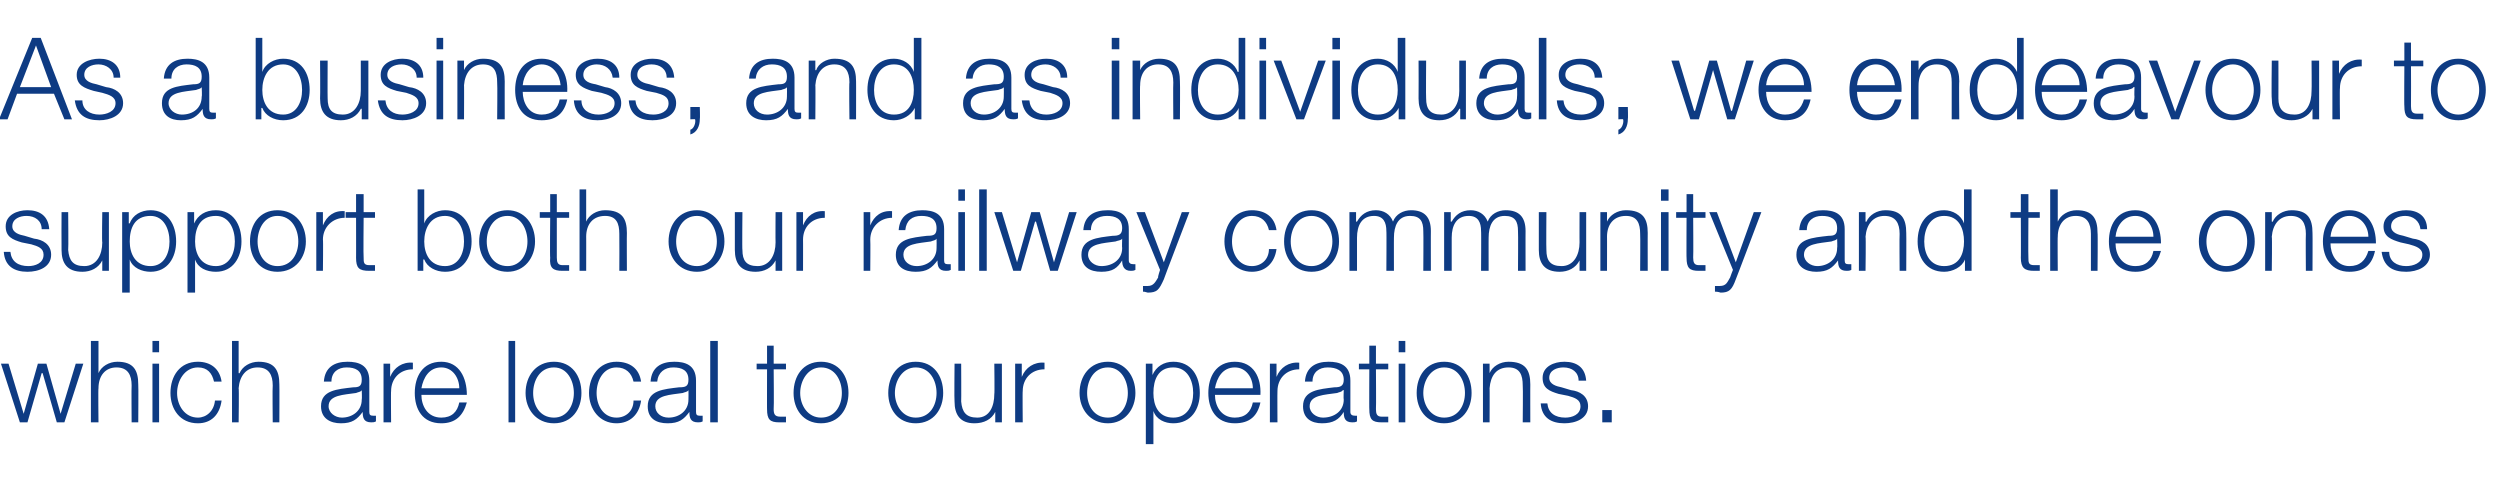 <?xml version="1.0" standalone="no"?><!DOCTYPE svg PUBLIC "-//W3C//DTD SVG 1.1//EN" "http://www.w3.org/Graphics/SVG/1.1/DTD/svg11.dtd"><svg xmlns="http://www.w3.org/2000/svg" version="1.1" width="264px" height="51.4px" viewBox="0 -4 264 51.4" style="top:-4px">  <desc>As a business, and as individuals, we endeavour to support both our railway community and the ones which are local to...</desc>  <defs/>  <g id="Polygon167015">    <path d="M 0.1 34.4 L 0.9 34.4 L 2.5 39.7 L 2.5 39.7 L 4 34.4 L 4.9 34.4 L 6.4 39.7 L 6.4 39.7 L 8 34.4 L 8.8 34.4 L 6.8 40.6 L 6 40.6 L 4.5 35.4 L 4.4 35.4 L 2.9 40.6 L 2.1 40.6 L 0.1 34.4 Z M 9.6 32 L 10.4 32 L 10.4 35.4 C 10.4 35.4 10.38 35.44 10.4 35.4 C 10.7 34.7 11.5 34.2 12.4 34.2 C 14.1 34.2 14.6 35.1 14.6 36.6 C 14.63 36.58 14.6 40.6 14.6 40.6 L 13.9 40.6 C 13.9 40.6 13.87 36.7 13.9 36.7 C 13.9 35.6 13.5 34.8 12.3 34.8 C 11.1 34.8 10.4 35.7 10.4 37 C 10.36 36.96 10.4 40.6 10.4 40.6 L 9.6 40.6 L 9.6 32 Z M 16.1 32 L 16.8 32 L 16.8 33.2 L 16.1 33.2 L 16.1 32 Z M 16.1 34.4 L 16.8 34.4 L 16.8 40.6 L 16.1 40.6 L 16.1 34.4 Z M 22.6 36.3 C 22.4 35.4 21.9 34.8 20.9 34.8 C 19.5 34.8 18.7 36.2 18.7 37.5 C 18.7 38.8 19.5 40.1 20.9 40.1 C 21.8 40.1 22.6 39.4 22.7 38.3 C 22.7 38.3 23.4 38.3 23.4 38.3 C 23.2 39.8 22.3 40.7 20.9 40.7 C 19 40.7 18 39.2 18 37.5 C 18 35.7 19 34.2 20.9 34.2 C 22.2 34.2 23.2 34.9 23.4 36.3 C 23.4 36.3 22.6 36.3 22.6 36.3 Z M 24.5 32 L 25.2 32 L 25.2 35.4 C 25.2 35.4 25.27 35.44 25.3 35.4 C 25.6 34.7 26.4 34.2 27.3 34.2 C 29 34.2 29.5 35.1 29.5 36.6 C 29.52 36.58 29.5 40.6 29.5 40.6 L 28.8 40.6 C 28.8 40.6 28.76 36.7 28.8 36.7 C 28.8 35.6 28.4 34.8 27.2 34.8 C 26 34.8 25.3 35.7 25.2 37 C 25.25 36.96 25.2 40.6 25.2 40.6 L 24.5 40.6 L 24.5 32 Z M 34.2 36.3 C 34.3 34.8 35.3 34.2 36.7 34.2 C 37.8 34.2 39 34.5 39 36.2 C 39 36.2 39 39.5 39 39.5 C 39 39.8 39.1 39.9 39.4 39.9 C 39.5 39.9 39.6 39.9 39.7 39.9 C 39.7 39.9 39.7 40.5 39.7 40.5 C 39.5 40.6 39.4 40.6 39.2 40.6 C 38.4 40.6 38.3 40.1 38.3 39.5 C 38.3 39.5 38.3 39.5 38.3 39.5 C 37.7 40.3 37.2 40.7 36 40.7 C 34.9 40.7 33.9 40.2 33.9 38.9 C 33.9 37.2 35.6 37.1 37.3 36.9 C 37.9 36.9 38.2 36.8 38.2 36.1 C 38.2 35.1 37.5 34.8 36.6 34.8 C 35.7 34.8 35 35.3 35 36.3 C 35 36.3 34.2 36.3 34.2 36.3 Z M 38.2 37.2 C 38.2 37.2 38.22 37.18 38.2 37.2 C 38.1 37.4 37.8 37.4 37.6 37.5 C 36.3 37.7 34.7 37.7 34.7 38.9 C 34.7 39.6 35.4 40.1 36.1 40.1 C 37.2 40.1 38.2 39.4 38.2 38.2 C 38.24 38.17 38.2 37.2 38.2 37.2 Z M 40.5 34.4 L 41.2 34.4 L 41.2 35.8 C 41.2 35.8 41.23 35.83 41.2 35.8 C 41.6 34.8 42.5 34.2 43.6 34.3 C 43.6 34.3 43.6 35 43.6 35 C 42.2 35 41.3 36 41.3 37.3 C 41.27 37.27 41.3 40.6 41.3 40.6 L 40.5 40.6 L 40.5 34.4 Z M 48.5 37 C 48.5 35.9 47.8 34.8 46.6 34.8 C 45.3 34.8 44.7 35.9 44.5 37 C 44.5 37 48.5 37 48.5 37 Z M 44.5 37.7 C 44.5 38.8 45.1 40.1 46.6 40.1 C 47.7 40.1 48.3 39.5 48.5 38.5 C 48.5 38.5 49.3 38.5 49.3 38.5 C 48.9 39.9 48.1 40.7 46.6 40.7 C 44.6 40.7 43.8 39.2 43.8 37.5 C 43.8 35.8 44.6 34.2 46.6 34.2 C 48.5 34.2 49.3 35.9 49.3 37.7 C 49.3 37.7 44.5 37.7 44.5 37.7 Z M 53.7 32 L 54.4 32 L 54.4 40.6 L 53.7 40.6 L 53.7 32 Z M 56.3 37.5 C 56.3 38.8 57 40.1 58.5 40.1 C 59.9 40.1 60.6 38.8 60.6 37.5 C 60.6 36.2 59.9 34.8 58.5 34.8 C 57 34.8 56.3 36.2 56.3 37.5 Z M 61.4 37.5 C 61.4 39.2 60.4 40.7 58.5 40.7 C 56.6 40.7 55.5 39.2 55.5 37.5 C 55.5 35.7 56.6 34.2 58.5 34.2 C 60.4 34.2 61.4 35.7 61.4 37.5 Z M 66.9 36.3 C 66.7 35.4 66.1 34.8 65.1 34.8 C 63.7 34.8 63 36.2 63 37.5 C 63 38.8 63.7 40.1 65.1 40.1 C 66.1 40.1 66.9 39.4 66.9 38.3 C 66.9 38.3 67.7 38.3 67.7 38.3 C 67.5 39.8 66.5 40.7 65.1 40.7 C 63.3 40.7 62.2 39.2 62.2 37.5 C 62.2 35.7 63.3 34.2 65.1 34.2 C 66.5 34.2 67.5 34.9 67.7 36.3 C 67.7 36.3 66.9 36.3 66.9 36.3 Z M 68.7 36.3 C 68.8 34.8 69.8 34.2 71.2 34.2 C 72.3 34.2 73.5 34.5 73.5 36.2 C 73.5 36.2 73.5 39.5 73.5 39.5 C 73.5 39.8 73.6 39.9 73.9 39.9 C 74 39.9 74.1 39.9 74.2 39.9 C 74.2 39.9 74.2 40.5 74.2 40.5 C 74 40.6 73.9 40.6 73.7 40.6 C 72.9 40.6 72.8 40.1 72.8 39.5 C 72.8 39.5 72.8 39.5 72.8 39.5 C 72.2 40.3 71.7 40.7 70.5 40.7 C 69.3 40.7 68.4 40.2 68.4 38.9 C 68.4 37.2 70.1 37.1 71.7 36.9 C 72.4 36.9 72.7 36.8 72.7 36.1 C 72.7 35.1 72 34.8 71.1 34.8 C 70.2 34.8 69.5 35.3 69.4 36.3 C 69.4 36.3 68.7 36.3 68.7 36.3 Z M 72.7 37.2 C 72.7 37.2 72.7 37.18 72.7 37.2 C 72.6 37.4 72.3 37.4 72.1 37.5 C 70.8 37.7 69.2 37.7 69.2 38.9 C 69.2 39.6 69.8 40.1 70.6 40.1 C 71.7 40.1 72.7 39.4 72.7 38.2 C 72.72 38.17 72.7 37.2 72.7 37.2 Z M 75 32 L 75.8 32 L 75.8 40.6 L 75 40.6 L 75 32 Z M 81.7 34.4 L 83 34.4 L 83 35 L 81.7 35 C 81.7 35 81.74 39.19 81.7 39.2 C 81.7 39.7 81.8 40 82.4 40 C 82.6 40 82.8 40 83 40 C 83 40 83 40.6 83 40.6 C 82.8 40.6 82.6 40.6 82.3 40.6 C 81.3 40.6 81 40.3 81 39.2 C 80.99 39.25 81 35 81 35 L 79.9 35 L 79.9 34.4 L 81 34.4 L 81 32.5 L 81.7 32.5 L 81.7 34.4 Z M 84.5 37.5 C 84.5 38.8 85.3 40.1 86.7 40.1 C 88.2 40.1 88.9 38.8 88.9 37.5 C 88.9 36.2 88.2 34.8 86.7 34.8 C 85.3 34.8 84.5 36.2 84.5 37.5 Z M 89.6 37.5 C 89.6 39.2 88.6 40.7 86.7 40.7 C 84.8 40.7 83.8 39.2 83.8 37.5 C 83.8 35.7 84.8 34.2 86.7 34.2 C 88.6 34.2 89.6 35.7 89.6 37.5 Z M 94.5 37.5 C 94.5 38.8 95.3 40.1 96.7 40.1 C 98.2 40.1 98.9 38.8 98.9 37.5 C 98.9 36.2 98.2 34.8 96.7 34.8 C 95.3 34.8 94.5 36.2 94.5 37.5 Z M 99.6 37.5 C 99.6 39.2 98.6 40.7 96.7 40.7 C 94.8 40.7 93.8 39.2 93.8 37.5 C 93.8 35.7 94.8 34.2 96.7 34.2 C 98.6 34.2 99.6 35.7 99.6 37.5 Z M 105.8 40.6 L 105.1 40.6 L 105.1 39.5 C 105.1 39.5 105.07 39.45 105.1 39.5 C 104.7 40.3 103.9 40.7 102.9 40.7 C 101.4 40.7 100.8 39.8 100.8 38.4 C 100.76 38.4 100.8 34.4 100.8 34.4 L 101.5 34.4 C 101.5 34.4 101.52 38.41 101.5 38.4 C 101.6 39.5 102 40.1 103.2 40.1 C 104.5 40.1 105 38.9 105 37.6 C 105.04 37.63 105 34.4 105 34.4 L 105.8 34.4 L 105.8 40.6 Z M 107.2 34.4 L 107.9 34.4 L 107.9 35.8 C 107.9 35.8 107.94 35.83 107.9 35.8 C 108.3 34.8 109.2 34.2 110.3 34.3 C 110.3 34.3 110.3 35 110.3 35 C 108.9 35 108 36 108 37.3 C 107.97 37.27 108 40.6 108 40.6 L 107.2 40.6 L 107.2 34.4 Z M 114.8 37.5 C 114.8 38.8 115.5 40.1 117 40.1 C 118.4 40.1 119.1 38.8 119.1 37.5 C 119.1 36.2 118.4 34.8 117 34.8 C 115.5 34.8 114.8 36.2 114.8 37.5 Z M 119.9 37.5 C 119.9 39.2 118.8 40.7 117 40.7 C 115.1 40.7 114 39.2 114 37.5 C 114 35.7 115.1 34.2 117 34.2 C 118.8 34.2 119.9 35.7 119.9 37.5 Z M 121 34.4 L 121.7 34.4 L 121.7 35.6 C 121.7 35.6 121.73 35.55 121.7 35.6 C 122.1 34.7 122.9 34.2 123.9 34.2 C 125.8 34.2 126.7 35.7 126.7 37.5 C 126.7 39.2 125.8 40.7 123.9 40.7 C 123 40.7 122.1 40.3 121.8 39.4 C 121.79 39.39 121.8 39.4 121.8 39.4 L 121.8 42.9 L 121 42.9 L 121 34.4 Z M 123.9 34.8 C 122.3 34.8 121.8 36.1 121.8 37.5 C 121.8 38.8 122.3 40.1 123.9 40.1 C 125.4 40.1 126 38.8 126 37.5 C 126 36.2 125.4 34.8 123.9 34.8 Z M 132.3 37 C 132.3 35.9 131.6 34.8 130.4 34.8 C 129.1 34.8 128.5 35.9 128.3 37 C 128.3 37 132.3 37 132.3 37 Z M 128.3 37.7 C 128.3 38.8 128.9 40.1 130.4 40.1 C 131.5 40.1 132.1 39.5 132.3 38.5 C 132.3 38.5 133.1 38.5 133.1 38.5 C 132.8 39.9 132 40.7 130.4 40.7 C 128.4 40.7 127.6 39.2 127.6 37.5 C 127.6 35.8 128.4 34.2 130.4 34.2 C 132.4 34.2 133.2 35.9 133.1 37.7 C 133.1 37.7 128.3 37.7 128.3 37.7 Z M 134.1 34.4 L 134.8 34.4 L 134.8 35.8 C 134.8 35.8 134.84 35.83 134.8 35.8 C 135.2 34.8 136.1 34.2 137.2 34.3 C 137.2 34.3 137.2 35 137.2 35 C 135.8 35 134.9 36 134.9 37.3 C 134.88 37.27 134.9 40.6 134.9 40.6 L 134.1 40.6 L 134.1 34.4 Z M 137.8 36.3 C 137.9 34.8 138.9 34.2 140.3 34.2 C 141.4 34.2 142.6 34.5 142.6 36.2 C 142.6 36.2 142.6 39.5 142.6 39.5 C 142.6 39.8 142.8 39.9 143.1 39.9 C 143.1 39.9 143.2 39.9 143.3 39.9 C 143.3 39.9 143.3 40.5 143.3 40.5 C 143.1 40.6 143 40.6 142.8 40.6 C 142 40.6 141.9 40.1 141.9 39.5 C 141.9 39.5 141.9 39.5 141.9 39.5 C 141.4 40.3 140.8 40.7 139.6 40.7 C 138.5 40.7 137.6 40.2 137.6 38.9 C 137.6 37.2 139.3 37.1 140.9 36.9 C 141.5 36.9 141.9 36.8 141.9 36.1 C 141.9 35.1 141.1 34.8 140.2 34.8 C 139.3 34.8 138.6 35.3 138.6 36.3 C 138.6 36.3 137.8 36.3 137.8 36.3 Z M 141.9 37.2 C 141.9 37.2 141.84 37.18 141.8 37.2 C 141.7 37.4 141.4 37.4 141.2 37.5 C 139.9 37.7 138.3 37.7 138.3 38.9 C 138.3 39.6 139 40.1 139.7 40.1 C 140.9 40.1 141.9 39.4 141.9 38.2 C 141.86 38.17 141.9 37.2 141.9 37.2 Z M 145.3 34.4 L 146.6 34.4 L 146.6 35 L 145.3 35 C 145.3 35 145.33 39.19 145.3 39.2 C 145.3 39.7 145.4 40 145.9 40 C 146.2 40 146.4 40 146.6 40 C 146.6 40 146.6 40.6 146.6 40.6 C 146.4 40.6 146.1 40.6 145.9 40.6 C 144.9 40.6 144.6 40.3 144.6 39.2 C 144.58 39.25 144.6 35 144.6 35 L 143.5 35 L 143.5 34.4 L 144.6 34.4 L 144.6 32.5 L 145.3 32.5 L 145.3 34.4 Z M 147.7 32 L 148.4 32 L 148.4 33.2 L 147.7 33.2 L 147.7 32 Z M 147.7 34.4 L 148.4 34.4 L 148.4 40.6 L 147.7 40.6 L 147.7 34.4 Z M 150.3 37.5 C 150.3 38.8 151.1 40.1 152.5 40.1 C 154 40.1 154.7 38.8 154.7 37.5 C 154.7 36.2 154 34.8 152.5 34.8 C 151.1 34.8 150.3 36.2 150.3 37.5 Z M 155.4 37.5 C 155.4 39.2 154.4 40.7 152.5 40.7 C 150.6 40.7 149.6 39.2 149.6 37.5 C 149.6 35.7 150.6 34.2 152.5 34.2 C 154.4 34.2 155.4 35.7 155.4 37.5 Z M 156.6 34.4 L 157.3 34.4 L 157.3 35.4 C 157.3 35.4 157.34 35.44 157.3 35.4 C 157.6 34.7 158.4 34.2 159.3 34.2 C 161.1 34.2 161.6 35.1 161.6 36.6 C 161.59 36.58 161.6 40.6 161.6 40.6 L 160.8 40.6 C 160.8 40.6 160.84 36.7 160.8 36.7 C 160.8 35.6 160.5 34.8 159.3 34.8 C 158 34.8 157.4 35.7 157.3 37 C 157.32 36.96 157.3 40.6 157.3 40.6 L 156.6 40.6 L 156.6 34.4 Z M 166.7 36.2 C 166.7 35.3 166 34.8 165.1 34.8 C 164.4 34.8 163.6 35.1 163.6 35.9 C 163.6 36.6 164.4 36.8 164.9 36.9 C 164.9 36.9 165.9 37.2 165.9 37.2 C 166.8 37.3 167.7 37.8 167.7 38.9 C 167.7 40.2 166.4 40.7 165.2 40.7 C 163.8 40.7 162.8 40.1 162.7 38.6 C 162.7 38.6 163.4 38.6 163.4 38.6 C 163.5 39.6 164.2 40.1 165.3 40.1 C 166 40.1 166.9 39.8 166.9 38.9 C 166.9 38.2 166.3 38 165.6 37.8 C 165.6 37.8 164.6 37.6 164.6 37.6 C 163.6 37.3 162.9 37 162.9 35.9 C 162.9 34.7 164.1 34.2 165.2 34.2 C 166.5 34.2 167.4 34.8 167.5 36.2 C 167.5 36.2 166.7 36.2 166.7 36.2 Z M 169.2 40.6 L 169.2 39.3 L 170.2 39.3 L 170.2 40.6 L 169.2 40.6 Z " stroke="none" fill="#0e3b83"/>  </g>  <g id="Polygon167014">    <path d="M 4.4 20.2 C 4.4 19.3 3.7 18.8 2.8 18.8 C 2.1 18.8 1.3 19.1 1.3 19.9 C 1.3 20.6 2.1 20.8 2.6 20.9 C 2.6 20.9 3.6 21.2 3.6 21.2 C 4.5 21.3 5.4 21.8 5.4 22.9 C 5.4 24.2 4.1 24.7 2.9 24.7 C 1.5 24.7 0.5 24.1 0.4 22.6 C 0.4 22.6 1.1 22.6 1.1 22.6 C 1.2 23.6 1.9 24.1 3 24.1 C 3.7 24.1 4.6 23.8 4.6 22.9 C 4.6 22.2 4 22 3.3 21.8 C 3.3 21.8 2.3 21.6 2.3 21.6 C 1.3 21.3 0.6 21 0.6 19.9 C 0.6 18.7 1.8 18.2 2.9 18.2 C 4.2 18.2 5.1 18.8 5.2 20.2 C 5.2 20.2 4.4 20.2 4.4 20.2 Z M 11.5 24.6 L 10.8 24.6 L 10.8 23.5 C 10.8 23.5 10.79 23.45 10.8 23.5 C 10.4 24.3 9.6 24.7 8.7 24.7 C 7.1 24.7 6.5 23.8 6.5 22.4 C 6.48 22.4 6.5 18.4 6.5 18.4 L 7.2 18.4 C 7.2 18.4 7.24 22.41 7.2 22.4 C 7.3 23.5 7.7 24.1 8.9 24.1 C 10.2 24.1 10.8 22.9 10.8 21.6 C 10.75 21.63 10.8 18.4 10.8 18.4 L 11.5 18.4 L 11.5 24.6 Z M 12.9 18.4 L 13.6 18.4 L 13.6 19.6 C 13.6 19.6 13.66 19.55 13.7 19.6 C 14 18.7 14.9 18.2 15.9 18.2 C 17.7 18.2 18.6 19.7 18.6 21.5 C 18.6 23.2 17.7 24.7 15.9 24.7 C 15 24.7 14 24.3 13.7 23.4 C 13.71 23.39 13.7 23.4 13.7 23.4 L 13.7 26.9 L 12.9 26.9 L 12.9 18.4 Z M 15.9 18.8 C 14.2 18.8 13.7 20.1 13.7 21.5 C 13.7 22.8 14.3 24.1 15.9 24.1 C 17.3 24.1 17.9 22.8 17.9 21.5 C 17.9 20.2 17.3 18.8 15.9 18.8 Z M 19.8 18.4 L 20.5 18.4 L 20.5 19.6 C 20.5 19.6 20.54 19.55 20.5 19.6 C 20.9 18.7 21.7 18.2 22.8 18.2 C 24.6 18.2 25.5 19.7 25.5 21.5 C 25.5 23.2 24.6 24.7 22.8 24.7 C 21.8 24.7 20.9 24.3 20.6 23.4 C 20.6 23.39 20.6 23.4 20.6 23.4 L 20.6 26.9 L 19.8 26.9 L 19.8 18.4 Z M 22.8 18.8 C 21.1 18.8 20.6 20.1 20.6 21.5 C 20.6 22.8 21.2 24.1 22.8 24.1 C 24.2 24.1 24.8 22.8 24.8 21.5 C 24.8 20.2 24.2 18.8 22.8 18.8 Z M 27.2 21.5 C 27.2 22.8 27.9 24.1 29.3 24.1 C 30.8 24.1 31.5 22.8 31.5 21.5 C 31.5 20.2 30.8 18.8 29.3 18.8 C 27.9 18.8 27.2 20.2 27.2 21.5 Z M 32.3 21.5 C 32.3 23.2 31.2 24.7 29.3 24.7 C 27.4 24.7 26.4 23.2 26.4 21.5 C 26.4 19.7 27.4 18.2 29.3 18.2 C 31.2 18.2 32.3 19.7 32.3 21.5 Z M 33.4 18.4 L 34.1 18.4 L 34.1 19.8 C 34.1 19.8 34.1 19.83 34.1 19.8 C 34.5 18.8 35.3 18.2 36.4 18.3 C 36.4 18.3 36.4 19 36.4 19 C 35.1 19 34.1 20 34.1 21.3 C 34.14 21.27 34.1 24.6 34.1 24.6 L 33.4 24.6 L 33.4 18.4 Z M 38.4 18.4 L 39.6 18.4 L 39.6 19 L 38.4 19 C 38.4 19 38.36 23.19 38.4 23.2 C 38.4 23.7 38.4 24 39 24 C 39.2 24 39.4 24 39.6 24 C 39.6 24 39.6 24.6 39.6 24.6 C 39.4 24.6 39.2 24.6 39 24.6 C 37.9 24.6 37.6 24.3 37.6 23.2 C 37.61 23.25 37.6 19 37.6 19 L 36.5 19 L 36.5 18.4 L 37.6 18.4 L 37.6 16.5 L 38.4 16.5 L 38.4 18.4 Z M 44.1 16 L 44.8 16 L 44.8 19.6 C 44.8 19.6 44.83 19.55 44.8 19.6 C 45.1 18.7 46.1 18.2 47 18.2 C 48.9 18.2 49.8 19.7 49.8 21.5 C 49.8 23.2 48.9 24.7 47 24.7 C 46 24.7 45.1 24.2 44.8 23.4 C 44.77 23.39 44.7 23.4 44.7 23.4 L 44.7 24.6 L 44.1 24.6 L 44.1 16 Z M 47 18.8 C 45.4 18.8 44.8 20.2 44.8 21.5 C 44.8 22.8 45.4 24.1 47 24.1 C 48.4 24.1 49 22.8 49 21.5 C 49 20.2 48.4 18.8 47 18.8 Z M 51.4 21.5 C 51.4 22.8 52.1 24.1 53.6 24.1 C 55 24.1 55.7 22.8 55.7 21.5 C 55.7 20.2 55 18.8 53.6 18.8 C 52.1 18.8 51.4 20.2 51.4 21.5 Z M 56.5 21.5 C 56.5 23.2 55.4 24.7 53.6 24.7 C 51.7 24.7 50.6 23.2 50.6 21.5 C 50.6 19.7 51.7 18.2 53.6 18.2 C 55.4 18.2 56.5 19.7 56.5 21.5 Z M 58.8 18.4 L 60.1 18.4 L 60.1 19 L 58.8 19 C 58.8 19 58.81 23.19 58.8 23.2 C 58.8 23.7 58.9 24 59.4 24 C 59.6 24 59.9 24 60.1 24 C 60.1 24 60.1 24.6 60.1 24.6 C 59.8 24.6 59.6 24.6 59.4 24.6 C 58.4 24.6 58 24.3 58.1 23.2 C 58.06 23.25 58.1 19 58.1 19 L 57 19 L 57 18.4 L 58.1 18.4 L 58.1 16.5 L 58.8 16.5 L 58.8 18.4 Z M 61.2 16 L 61.9 16 L 61.9 19.4 C 61.9 19.4 61.93 19.44 61.9 19.4 C 62.2 18.7 63 18.2 63.9 18.2 C 65.7 18.2 66.2 19.1 66.2 20.6 C 66.18 20.58 66.2 24.6 66.2 24.6 L 65.4 24.6 C 65.4 24.6 65.42 20.7 65.4 20.7 C 65.4 19.6 65.1 18.8 63.9 18.8 C 62.6 18.8 61.9 19.7 61.9 21 C 61.91 20.96 61.9 24.6 61.9 24.6 L 61.2 24.6 L 61.2 16 Z M 71.4 21.5 C 71.4 22.8 72.1 24.1 73.6 24.1 C 75 24.1 75.7 22.8 75.7 21.5 C 75.7 20.2 75 18.8 73.6 18.8 C 72.1 18.8 71.4 20.2 71.4 21.5 Z M 76.5 21.5 C 76.5 23.2 75.4 24.7 73.6 24.7 C 71.7 24.7 70.6 23.2 70.6 21.5 C 70.6 19.7 71.7 18.2 73.6 18.2 C 75.4 18.2 76.5 19.7 76.5 21.5 Z M 82.6 24.6 L 81.9 24.6 L 81.9 23.5 C 81.9 23.5 81.91 23.45 81.9 23.5 C 81.5 24.3 80.7 24.7 79.8 24.7 C 78.2 24.7 77.6 23.8 77.6 22.4 C 77.6 22.4 77.6 18.4 77.6 18.4 L 78.4 18.4 C 78.4 18.4 78.36 22.41 78.4 22.4 C 78.4 23.5 78.8 24.1 80 24.1 C 81.3 24.1 81.9 22.9 81.9 21.6 C 81.88 21.63 81.9 18.4 81.9 18.4 L 82.6 18.4 L 82.6 24.6 Z M 84.1 18.4 L 84.8 18.4 L 84.8 19.8 C 84.8 19.8 84.78 19.83 84.8 19.8 C 85.2 18.8 86 18.2 87.1 18.3 C 87.1 18.3 87.1 19 87.1 19 C 85.7 19 84.8 20 84.8 21.3 C 84.81 21.27 84.8 24.6 84.8 24.6 L 84.1 24.6 L 84.1 18.4 Z M 91.2 18.4 L 91.9 18.4 L 91.9 19.8 C 91.9 19.8 91.89 19.83 91.9 19.8 C 92.3 18.8 93.1 18.2 94.2 18.3 C 94.2 18.3 94.2 19 94.2 19 C 92.9 19 91.9 20 91.9 21.3 C 91.93 21.27 91.9 24.6 91.9 24.6 L 91.2 24.6 L 91.2 18.4 Z M 94.9 20.3 C 95 18.8 96 18.2 97.4 18.2 C 98.5 18.2 99.7 18.5 99.7 20.2 C 99.7 20.2 99.7 23.5 99.7 23.5 C 99.7 23.8 99.8 23.9 100.1 23.9 C 100.2 23.9 100.3 23.9 100.4 23.9 C 100.4 23.9 100.4 24.5 100.4 24.5 C 100.2 24.6 100.1 24.6 99.9 24.6 C 99.1 24.6 99 24.1 99 23.5 C 99 23.5 99 23.5 99 23.5 C 98.4 24.3 97.9 24.7 96.7 24.7 C 95.5 24.7 94.6 24.2 94.6 22.9 C 94.6 21.2 96.3 21.1 97.9 20.9 C 98.6 20.9 98.9 20.8 98.9 20.1 C 98.9 19.1 98.2 18.8 97.3 18.8 C 96.3 18.8 95.7 19.3 95.6 20.3 C 95.6 20.3 94.9 20.3 94.9 20.3 Z M 98.9 21.2 C 98.9 21.2 98.89 21.18 98.9 21.2 C 98.8 21.4 98.5 21.4 98.3 21.5 C 97 21.7 95.4 21.7 95.4 22.9 C 95.4 23.6 96 24.1 96.8 24.1 C 97.9 24.1 98.9 23.4 98.9 22.2 C 98.92 22.17 98.9 21.2 98.9 21.2 Z M 101.2 16 L 101.9 16 L 101.9 17.2 L 101.2 17.2 L 101.2 16 Z M 101.2 18.4 L 101.9 18.4 L 101.9 24.6 L 101.2 24.6 L 101.2 18.4 Z M 103.4 16 L 104.2 16 L 104.2 24.6 L 103.4 24.6 L 103.4 16 Z M 105 18.4 L 105.8 18.4 L 107.4 23.7 L 107.4 23.7 L 108.9 18.4 L 109.8 18.4 L 111.3 23.7 L 111.3 23.7 L 112.9 18.4 L 113.7 18.4 L 111.7 24.6 L 110.9 24.6 L 109.4 19.4 L 109.3 19.4 L 107.8 24.6 L 107 24.6 L 105 18.4 Z M 114.4 20.3 C 114.5 18.8 115.5 18.2 117 18.2 C 118 18.2 119.2 18.5 119.2 20.2 C 119.2 20.2 119.2 23.5 119.2 23.5 C 119.2 23.8 119.4 23.9 119.7 23.9 C 119.8 23.9 119.8 23.9 119.9 23.9 C 119.9 23.9 119.9 24.5 119.9 24.5 C 119.7 24.6 119.6 24.6 119.4 24.6 C 118.7 24.6 118.5 24.1 118.5 23.5 C 118.5 23.5 118.5 23.5 118.5 23.5 C 118 24.3 117.5 24.7 116.3 24.7 C 115.1 24.7 114.2 24.2 114.2 22.9 C 114.2 21.2 115.9 21.1 117.5 20.9 C 118.1 20.9 118.5 20.8 118.5 20.1 C 118.5 19.1 117.8 18.8 116.9 18.8 C 115.9 18.8 115.2 19.3 115.2 20.3 C 115.2 20.3 114.4 20.3 114.4 20.3 Z M 118.5 21.2 C 118.5 21.2 118.45 21.18 118.5 21.2 C 118.4 21.4 118 21.4 117.8 21.5 C 116.5 21.7 114.9 21.7 114.9 22.9 C 114.9 23.6 115.6 24.1 116.3 24.1 C 117.5 24.1 118.5 23.4 118.5 22.2 C 118.47 22.17 118.5 21.2 118.5 21.2 Z M 120 18.4 L 120.9 18.4 L 122.9 23.7 L 124.8 18.4 L 125.6 18.4 C 125.6 18.4 122.87 25.52 122.9 25.5 C 122.4 26.6 122.2 26.9 121.2 26.9 C 120.9 26.8 120.8 26.8 120.7 26.8 C 120.7 26.8 120.7 26.2 120.7 26.2 C 120.8 26.2 121 26.2 121.2 26.2 C 121.8 26.2 122 25.8 122.3 25.3 C 122.25 25.25 122.5 24.5 122.5 24.5 L 120 18.4 Z M 134 20.3 C 133.8 19.4 133.2 18.8 132.2 18.8 C 130.8 18.8 130.1 20.2 130.1 21.5 C 130.1 22.8 130.8 24.1 132.2 24.1 C 133.2 24.1 134 23.4 134 22.3 C 134 22.3 134.8 22.3 134.8 22.3 C 134.6 23.8 133.6 24.7 132.2 24.7 C 130.4 24.7 129.3 23.2 129.3 21.5 C 129.3 19.7 130.4 18.2 132.2 18.2 C 133.6 18.2 134.6 18.9 134.8 20.3 C 134.8 20.3 134 20.3 134 20.3 Z M 136.3 21.5 C 136.3 22.8 137 24.1 138.5 24.1 C 139.9 24.1 140.7 22.8 140.7 21.5 C 140.7 20.2 139.9 18.8 138.5 18.8 C 137 18.8 136.3 20.2 136.3 21.5 Z M 141.4 21.5 C 141.4 23.2 140.4 24.7 138.5 24.7 C 136.6 24.7 135.6 23.2 135.6 21.5 C 135.6 19.7 136.6 18.2 138.5 18.2 C 140.4 18.2 141.4 19.7 141.4 21.5 Z M 142.5 18.4 L 143.2 18.4 L 143.2 19.4 C 143.2 19.4 143.27 19.42 143.3 19.4 C 143.7 18.7 144.3 18.2 145.3 18.2 C 146.1 18.2 146.8 18.6 147.1 19.4 C 147.4 18.6 148.2 18.2 149 18.2 C 150.4 18.2 151.1 18.9 151.1 20.4 C 151.09 20.37 151.1 24.6 151.1 24.6 L 150.3 24.6 C 150.3 24.6 150.33 20.4 150.3 20.4 C 150.3 19.4 150 18.8 148.9 18.8 C 147.6 18.8 147.2 19.9 147.2 21.1 C 147.19 21.06 147.2 24.6 147.2 24.6 L 146.4 24.6 C 146.4 24.6 146.43 20.37 146.4 20.4 C 146.4 19.5 146.1 18.8 145.1 18.8 C 143.8 18.8 143.3 19.8 143.3 21.1 C 143.29 21.11 143.3 24.6 143.3 24.6 L 142.5 24.6 L 142.5 18.4 Z M 152.5 18.4 L 153.2 18.4 L 153.2 19.4 C 153.2 19.4 153.26 19.42 153.3 19.4 C 153.7 18.7 154.3 18.2 155.3 18.2 C 156.1 18.2 156.8 18.6 157.1 19.4 C 157.4 18.6 158.2 18.2 159 18.2 C 160.4 18.2 161.1 18.9 161.1 20.4 C 161.09 20.37 161.1 24.6 161.1 24.6 L 160.3 24.6 C 160.3 24.6 160.33 20.4 160.3 20.4 C 160.3 19.4 160 18.8 158.9 18.8 C 157.6 18.8 157.2 19.9 157.2 21.1 C 157.19 21.06 157.2 24.6 157.2 24.6 L 156.4 24.6 C 156.4 24.6 156.43 20.37 156.4 20.4 C 156.4 19.5 156.1 18.8 155.1 18.8 C 153.8 18.8 153.3 19.8 153.3 21.1 C 153.29 21.11 153.3 24.6 153.3 24.6 L 152.5 24.6 L 152.5 18.4 Z M 167.5 24.6 L 166.8 24.6 L 166.8 23.5 C 166.8 23.5 166.82 23.45 166.8 23.5 C 166.4 24.3 165.6 24.7 164.7 24.7 C 163.1 24.7 162.5 23.8 162.5 22.4 C 162.51 22.4 162.5 18.4 162.5 18.4 L 163.3 18.4 C 163.3 18.4 163.27 22.41 163.3 22.4 C 163.3 23.5 163.7 24.1 164.9 24.1 C 166.2 24.1 166.8 22.9 166.8 21.6 C 166.79 21.63 166.8 18.4 166.8 18.4 L 167.5 18.4 L 167.5 24.6 Z M 169 18.4 L 169.7 18.4 L 169.7 19.4 C 169.7 19.4 169.74 19.44 169.7 19.4 C 170 18.7 170.8 18.2 171.7 18.2 C 173.5 18.2 174 19.1 174 20.6 C 173.99 20.58 174 24.6 174 24.6 L 173.2 24.6 C 173.2 24.6 173.23 20.7 173.2 20.7 C 173.2 19.6 172.9 18.8 171.7 18.8 C 170.4 18.8 169.7 19.7 169.7 21 C 169.71 20.96 169.7 24.6 169.7 24.6 L 169 24.6 L 169 18.4 Z M 175.4 16 L 176.2 16 L 176.2 17.2 L 175.4 17.2 L 175.4 16 Z M 175.4 18.4 L 176.2 18.4 L 176.2 24.6 L 175.4 24.6 L 175.4 18.4 Z M 178.8 18.4 L 180.1 18.4 L 180.1 19 L 178.8 19 C 178.8 19 178.83 23.19 178.8 23.2 C 178.8 23.7 178.9 24 179.4 24 C 179.7 24 179.9 24 180.1 24 C 180.1 24 180.1 24.6 180.1 24.6 C 179.9 24.6 179.6 24.6 179.4 24.6 C 178.4 24.6 178.1 24.3 178.1 23.2 C 178.08 23.25 178.1 19 178.1 19 L 177 19 L 177 18.4 L 178.1 18.4 L 178.1 16.5 L 178.8 16.5 L 178.8 18.4 Z M 180.5 18.4 L 181.3 18.4 L 183.3 23.7 L 185.2 18.4 L 186 18.4 C 186 18.4 183.31 25.52 183.3 25.5 C 182.9 26.6 182.6 26.9 181.7 26.9 C 181.4 26.8 181.2 26.8 181.1 26.8 C 181.1 26.8 181.1 26.2 181.1 26.2 C 181.3 26.2 181.4 26.2 181.6 26.2 C 182.3 26.2 182.4 25.8 182.7 25.3 C 182.7 25.25 183 24.5 183 24.5 L 180.5 18.4 Z M 190 20.3 C 190.1 18.8 191.1 18.2 192.5 18.2 C 193.6 18.2 194.8 18.5 194.8 20.2 C 194.8 20.2 194.8 23.5 194.8 23.5 C 194.8 23.8 194.9 23.9 195.2 23.9 C 195.3 23.9 195.4 23.9 195.5 23.9 C 195.5 23.9 195.5 24.5 195.5 24.5 C 195.3 24.6 195.2 24.6 195 24.6 C 194.2 24.6 194.1 24.1 194.1 23.5 C 194.1 23.5 194.1 23.5 194.1 23.5 C 193.5 24.3 193 24.7 191.8 24.7 C 190.7 24.7 189.7 24.2 189.7 22.9 C 189.7 21.2 191.4 21.1 193.1 20.9 C 193.7 20.9 194 20.8 194 20.1 C 194 19.1 193.3 18.8 192.4 18.8 C 191.5 18.8 190.8 19.3 190.8 20.3 C 190.8 20.3 190 20.3 190 20.3 Z M 194 21.2 C 194 21.2 194.01 21.18 194 21.2 C 193.9 21.4 193.6 21.4 193.4 21.5 C 192.1 21.7 190.5 21.7 190.5 22.9 C 190.5 23.6 191.2 24.1 191.9 24.1 C 193 24.1 194 23.4 194 22.2 C 194.04 22.17 194 21.2 194 21.2 Z M 196.3 18.4 L 197 18.4 L 197 19.4 C 197 19.4 197.07 19.44 197.1 19.4 C 197.4 18.7 198.2 18.2 199.1 18.2 C 200.8 18.2 201.3 19.1 201.3 20.6 C 201.32 20.58 201.3 24.6 201.3 24.6 L 200.6 24.6 C 200.6 24.6 200.57 20.7 200.6 20.7 C 200.6 19.6 200.2 18.8 199 18.8 C 197.8 18.8 197.1 19.7 197 21 C 197.05 20.96 197 24.6 197 24.6 L 196.3 24.6 L 196.3 18.4 Z M 208.2 24.6 L 207.5 24.6 L 207.5 23.4 C 207.5 23.4 207.48 23.39 207.5 23.4 C 207.2 24.2 206.2 24.7 205.3 24.7 C 203.4 24.7 202.5 23.2 202.5 21.5 C 202.5 19.7 203.4 18.2 205.3 18.2 C 206.2 18.2 207.1 18.7 207.4 19.6 C 207.42 19.55 207.4 19.6 207.4 19.6 L 207.4 16 L 208.2 16 L 208.2 24.6 Z M 205.3 24.1 C 206.9 24.1 207.4 22.8 207.4 21.5 C 207.4 20.2 206.9 18.8 205.3 18.8 C 203.8 18.8 203.2 20.2 203.2 21.5 C 203.2 22.8 203.8 24.1 205.3 24.1 Z M 214.2 18.4 L 215.4 18.4 L 215.4 19 L 214.2 19 C 214.2 19 214.17 23.19 214.2 23.2 C 214.2 23.7 214.2 24 214.8 24 C 215 24 215.2 24 215.4 24 C 215.4 24 215.4 24.6 215.4 24.6 C 215.2 24.6 215 24.6 214.8 24.6 C 213.8 24.6 213.4 24.3 213.4 23.2 C 213.42 23.25 213.4 19 213.4 19 L 212.3 19 L 212.3 18.4 L 213.4 18.4 L 213.4 16.5 L 214.2 16.5 L 214.2 18.4 Z M 216.5 16 L 217.3 16 L 217.3 19.4 C 217.3 19.4 217.29 19.44 217.3 19.4 C 217.6 18.7 218.4 18.2 219.3 18.2 C 221 18.2 221.5 19.1 221.5 20.6 C 221.54 20.58 221.5 24.6 221.5 24.6 L 220.8 24.6 C 220.8 24.6 220.79 20.7 220.8 20.7 C 220.8 19.6 220.4 18.8 219.2 18.8 C 218 18.8 217.3 19.7 217.3 21 C 217.27 20.96 217.3 24.6 217.3 24.6 L 216.5 24.6 L 216.5 16 Z M 227.4 21 C 227.4 19.9 226.7 18.8 225.5 18.8 C 224.2 18.8 223.5 19.9 223.4 21 C 223.4 21 227.4 21 227.4 21 Z M 223.4 21.7 C 223.4 22.8 224 24.1 225.5 24.1 C 226.6 24.1 227.2 23.5 227.4 22.5 C 227.4 22.5 228.2 22.5 228.2 22.5 C 227.8 23.9 227 24.7 225.5 24.7 C 223.5 24.7 222.7 23.2 222.7 21.5 C 222.7 19.8 223.5 18.2 225.5 18.2 C 227.4 18.2 228.2 19.9 228.2 21.7 C 228.2 21.7 223.4 21.7 223.4 21.7 Z M 233 21.5 C 233 22.8 233.7 24.1 235.1 24.1 C 236.6 24.1 237.3 22.8 237.3 21.5 C 237.3 20.2 236.6 18.8 235.1 18.8 C 233.7 18.8 233 20.2 233 21.5 Z M 238.1 21.5 C 238.1 23.2 237 24.7 235.1 24.7 C 233.3 24.7 232.2 23.2 232.2 21.5 C 232.2 19.7 233.3 18.2 235.1 18.2 C 237 18.2 238.1 19.7 238.1 21.5 Z M 239.2 18.4 L 239.9 18.4 L 239.9 19.4 C 239.9 19.4 239.97 19.44 240 19.4 C 240.3 18.7 241.1 18.2 242 18.2 C 243.7 18.2 244.2 19.1 244.2 20.6 C 244.22 20.58 244.2 24.6 244.2 24.6 L 243.5 24.6 C 243.5 24.6 243.47 20.7 243.5 20.7 C 243.5 19.6 243.1 18.8 241.9 18.8 C 240.7 18.8 240 19.7 239.9 21 C 239.95 20.96 239.9 24.6 239.9 24.6 L 239.2 24.6 L 239.2 18.4 Z M 250.1 21 C 250.1 19.9 249.3 18.8 248.1 18.8 C 246.9 18.8 246.2 19.9 246.1 21 C 246.1 21 250.1 21 250.1 21 Z M 246.1 21.7 C 246.1 22.8 246.7 24.1 248.1 24.1 C 249.2 24.1 249.8 23.5 250.1 22.5 C 250.1 22.5 250.8 22.5 250.8 22.5 C 250.5 23.9 249.7 24.7 248.1 24.7 C 246.2 24.7 245.3 23.2 245.3 21.5 C 245.3 19.8 246.2 18.2 248.1 18.2 C 250.1 18.2 250.9 19.9 250.9 21.7 C 250.9 21.7 246.1 21.7 246.1 21.7 Z M 255.6 20.2 C 255.5 19.3 254.8 18.8 254 18.8 C 253.3 18.8 252.5 19.1 252.5 19.9 C 252.5 20.6 253.3 20.8 253.8 20.9 C 253.8 20.9 254.8 21.2 254.8 21.2 C 255.7 21.3 256.6 21.8 256.6 22.9 C 256.6 24.2 255.2 24.7 254.1 24.7 C 252.6 24.7 251.7 24.1 251.5 22.6 C 251.5 22.6 252.3 22.6 252.3 22.6 C 252.3 23.6 253.1 24.1 254.1 24.1 C 254.8 24.1 255.8 23.8 255.8 22.9 C 255.8 22.2 255.1 22 254.4 21.8 C 254.4 21.8 253.5 21.6 253.5 21.6 C 252.5 21.3 251.7 21 251.7 19.9 C 251.7 18.7 253 18.2 254.1 18.2 C 255.3 18.2 256.3 18.8 256.3 20.2 C 256.3 20.2 255.6 20.2 255.6 20.2 Z " stroke="none" fill="#0e3b83"/>  </g>  <g id="Polygon167013">    <path d="M 2.1 5.2 L 5.4 5.2 L 3.8 0.8 L 2.1 5.2 Z M 3.4 0 L 4.3 0 L 7.6 8.6 L 6.8 8.6 L 5.7 5.9 L 1.8 5.9 L 0.8 8.6 L -0.1 8.6 L 3.4 0 Z M 12 4.2 C 12 3.3 11.2 2.8 10.4 2.8 C 9.7 2.8 8.9 3.1 8.9 3.9 C 8.9 4.6 9.7 4.8 10.2 4.9 C 10.2 4.9 11.2 5.2 11.2 5.2 C 12.1 5.3 13 5.8 13 6.9 C 13 8.2 11.6 8.7 10.5 8.7 C 9 8.7 8.1 8.1 7.9 6.6 C 7.9 6.6 8.7 6.6 8.7 6.6 C 8.7 7.6 9.5 8.1 10.5 8.1 C 11.2 8.1 12.2 7.8 12.2 6.9 C 12.2 6.2 11.5 6 10.8 5.8 C 10.8 5.8 9.9 5.6 9.9 5.6 C 8.9 5.3 8.1 5 8.1 3.9 C 8.1 2.7 9.4 2.2 10.5 2.2 C 11.7 2.2 12.7 2.8 12.7 4.2 C 12.7 4.2 12 4.2 12 4.2 Z M 17.3 4.3 C 17.4 2.8 18.4 2.2 19.8 2.2 C 20.9 2.2 22.1 2.5 22.1 4.2 C 22.1 4.2 22.1 7.5 22.1 7.5 C 22.1 7.8 22.2 7.9 22.5 7.9 C 22.6 7.9 22.7 7.9 22.8 7.9 C 22.8 7.9 22.8 8.5 22.8 8.5 C 22.6 8.6 22.5 8.6 22.3 8.6 C 21.5 8.6 21.4 8.1 21.4 7.5 C 21.4 7.5 21.4 7.5 21.4 7.5 C 20.8 8.3 20.3 8.7 19.1 8.7 C 18 8.7 17.1 8.2 17.1 6.9 C 17.1 5.2 18.7 5.1 20.4 4.9 C 21 4.9 21.3 4.8 21.3 4.1 C 21.3 3.1 20.6 2.8 19.7 2.8 C 18.8 2.8 18.1 3.3 18.1 4.3 C 18.1 4.3 17.3 4.3 17.3 4.3 Z M 21.3 5.2 C 21.3 5.2 21.32 5.18 21.3 5.2 C 21.2 5.4 20.9 5.4 20.7 5.5 C 19.4 5.7 17.8 5.7 17.8 6.9 C 17.8 7.6 18.5 8.1 19.2 8.1 C 20.4 8.1 21.3 7.4 21.3 6.2 C 21.35 6.17 21.3 5.2 21.3 5.2 Z M 27 0 L 27.7 0 L 27.7 3.6 C 27.7 3.6 27.73 3.55 27.7 3.6 C 28 2.7 29 2.2 29.9 2.2 C 31.8 2.2 32.7 3.7 32.7 5.5 C 32.7 7.2 31.8 8.7 29.9 8.7 C 28.9 8.7 28 8.2 27.7 7.4 C 27.67 7.39 27.6 7.4 27.6 7.4 L 27.6 8.6 L 27 8.6 L 27 0 Z M 29.9 2.8 C 28.3 2.8 27.7 4.2 27.7 5.5 C 27.7 6.8 28.3 8.1 29.9 8.1 C 31.3 8.1 31.9 6.8 31.9 5.5 C 31.9 4.2 31.3 2.8 29.9 2.8 Z M 38.9 8.6 L 38.2 8.6 L 38.2 7.5 C 38.2 7.5 38.14 7.45 38.1 7.5 C 37.7 8.3 36.9 8.7 36 8.7 C 34.4 8.7 33.8 7.8 33.8 6.4 C 33.83 6.4 33.8 2.4 33.8 2.4 L 34.6 2.4 C 34.6 2.4 34.58 6.41 34.6 6.4 C 34.6 7.5 35 8.1 36.2 8.1 C 37.5 8.1 38.1 6.9 38.1 5.6 C 38.1 5.63 38.1 2.4 38.1 2.4 L 38.9 2.4 L 38.9 8.6 Z M 44 4.2 C 44 3.3 43.2 2.8 42.4 2.8 C 41.7 2.8 40.9 3.1 40.9 3.9 C 40.9 4.6 41.7 4.8 42.2 4.9 C 42.2 4.9 43.2 5.2 43.2 5.2 C 44.1 5.3 45 5.8 45 6.9 C 45 8.2 43.6 8.7 42.5 8.7 C 41 8.7 40.1 8.1 39.9 6.6 C 39.9 6.6 40.7 6.6 40.7 6.6 C 40.8 7.6 41.5 8.1 42.5 8.1 C 43.2 8.1 44.2 7.8 44.2 6.9 C 44.2 6.2 43.5 6 42.9 5.8 C 42.9 5.8 41.9 5.6 41.9 5.6 C 40.9 5.3 40.2 5 40.2 3.9 C 40.2 2.7 41.4 2.2 42.5 2.2 C 43.7 2.2 44.7 2.8 44.7 4.2 C 44.7 4.2 44 4.2 44 4.2 Z M 46.1 0 L 46.8 0 L 46.8 1.2 L 46.1 1.2 L 46.1 0 Z M 46.1 2.4 L 46.8 2.4 L 46.8 8.6 L 46.1 8.6 L 46.1 2.4 Z M 48.3 2.4 L 49 2.4 L 49 3.4 C 49 3.4 49.04 3.44 49 3.4 C 49.3 2.7 50.1 2.2 51 2.2 C 52.8 2.2 53.3 3.1 53.3 4.6 C 53.29 4.58 53.3 8.6 53.3 8.6 L 52.5 8.6 C 52.5 8.6 52.54 4.7 52.5 4.7 C 52.5 3.6 52.2 2.8 51 2.8 C 49.8 2.8 49.1 3.7 49 5 C 49.02 4.96 49 8.6 49 8.6 L 48.3 8.6 L 48.3 2.4 Z M 59.2 5 C 59.1 3.9 58.4 2.8 57.2 2.8 C 56 2.8 55.3 3.9 55.2 5 C 55.2 5 59.2 5 59.2 5 Z M 55.2 5.7 C 55.2 6.8 55.8 8.1 57.2 8.1 C 58.3 8.1 58.9 7.5 59.1 6.5 C 59.1 6.5 59.9 6.5 59.9 6.5 C 59.6 7.9 58.8 8.7 57.2 8.7 C 55.2 8.7 54.4 7.2 54.4 5.5 C 54.4 3.8 55.2 2.2 57.2 2.2 C 59.2 2.2 60 3.9 59.9 5.7 C 59.9 5.7 55.2 5.7 55.2 5.7 Z M 64.7 4.2 C 64.6 3.3 63.9 2.8 63 2.8 C 62.4 2.8 61.6 3.1 61.6 3.9 C 61.6 4.6 62.3 4.8 62.9 4.9 C 62.9 4.9 63.9 5.2 63.9 5.2 C 64.7 5.3 65.6 5.8 65.6 6.9 C 65.6 8.2 64.3 8.7 63.1 8.7 C 61.7 8.7 60.7 8.1 60.6 6.6 C 60.6 6.6 61.4 6.6 61.4 6.6 C 61.4 7.6 62.2 8.1 63.2 8.1 C 63.9 8.1 64.9 7.8 64.9 6.9 C 64.9 6.2 64.2 6 63.5 5.8 C 63.5 5.8 62.5 5.6 62.5 5.6 C 61.6 5.3 60.8 5 60.8 3.9 C 60.8 2.7 62.1 2.2 63.1 2.2 C 64.4 2.2 65.4 2.8 65.4 4.2 C 65.4 4.2 64.7 4.2 64.7 4.2 Z M 70.4 4.2 C 70.4 3.3 69.7 2.8 68.8 2.8 C 68.1 2.8 67.3 3.1 67.3 3.9 C 67.3 4.6 68.1 4.8 68.6 4.9 C 68.6 4.9 69.6 5.2 69.6 5.2 C 70.5 5.3 71.4 5.8 71.4 6.9 C 71.4 8.2 70.1 8.7 68.9 8.7 C 67.5 8.7 66.5 8.1 66.4 6.6 C 66.4 6.6 67.1 6.6 67.1 6.6 C 67.2 7.6 67.9 8.1 69 8.1 C 69.7 8.1 70.6 7.8 70.6 6.9 C 70.6 6.2 70 6 69.3 5.8 C 69.3 5.8 68.3 5.6 68.3 5.6 C 67.3 5.3 66.6 5 66.6 3.9 C 66.6 2.7 67.8 2.2 68.9 2.2 C 70.2 2.2 71.1 2.8 71.2 4.2 C 71.2 4.2 70.4 4.2 70.4 4.2 Z M 73.9 7.3 C 73.9 7.3 73.94 8.58 73.9 8.6 C 73.9 9.3 73.6 10 72.9 10.2 C 72.9 10.2 72.9 9.7 72.9 9.7 C 73.3 9.6 73.5 8.9 73.4 8.6 C 73.44 8.57 72.9 8.6 72.9 8.6 L 72.9 7.3 L 73.9 7.3 Z M 79.1 4.3 C 79.2 2.8 80.2 2.2 81.6 2.2 C 82.7 2.2 83.9 2.5 83.9 4.2 C 83.9 4.2 83.9 7.5 83.9 7.5 C 83.9 7.8 84 7.9 84.3 7.9 C 84.4 7.9 84.5 7.9 84.6 7.9 C 84.6 7.9 84.6 8.5 84.6 8.5 C 84.4 8.6 84.3 8.6 84.1 8.6 C 83.3 8.6 83.2 8.1 83.2 7.5 C 83.2 7.5 83.2 7.5 83.2 7.5 C 82.6 8.3 82.1 8.7 80.9 8.7 C 79.8 8.7 78.8 8.2 78.8 6.9 C 78.8 5.2 80.5 5.1 82.2 4.9 C 82.8 4.9 83.1 4.8 83.1 4.1 C 83.1 3.1 82.4 2.8 81.5 2.8 C 80.6 2.8 79.9 3.3 79.8 4.3 C 79.8 4.3 79.1 4.3 79.1 4.3 Z M 83.1 5.2 C 83.1 5.2 83.1 5.18 83.1 5.2 C 83 5.4 82.7 5.4 82.5 5.5 C 81.2 5.7 79.6 5.7 79.6 6.9 C 79.6 7.6 80.2 8.1 81 8.1 C 82.1 8.1 83.1 7.4 83.1 6.2 C 83.12 6.17 83.1 5.2 83.1 5.2 Z M 85.4 2.4 L 86.1 2.4 L 86.1 3.4 C 86.1 3.4 86.16 3.44 86.2 3.4 C 86.4 2.7 87.3 2.2 88.1 2.2 C 89.9 2.2 90.4 3.1 90.4 4.6 C 90.41 4.58 90.4 8.6 90.4 8.6 L 89.7 8.6 C 89.7 8.6 89.65 4.7 89.7 4.7 C 89.7 3.6 89.3 2.8 88.1 2.8 C 86.9 2.8 86.2 3.7 86.1 5 C 86.13 4.96 86.1 8.6 86.1 8.6 L 85.4 8.6 L 85.4 2.4 Z M 97.3 8.6 L 96.6 8.6 L 96.6 7.4 C 96.6 7.4 96.56 7.39 96.6 7.4 C 96.2 8.2 95.3 8.7 94.4 8.7 C 92.5 8.7 91.6 7.2 91.6 5.5 C 91.6 3.7 92.5 2.2 94.4 2.2 C 95.3 2.2 96.2 2.7 96.5 3.6 C 96.5 3.55 96.5 3.6 96.5 3.6 L 96.5 0 L 97.3 0 L 97.3 8.6 Z M 94.4 8.1 C 96 8.1 96.5 6.8 96.5 5.5 C 96.5 4.2 96 2.8 94.4 2.8 C 92.9 2.8 92.3 4.2 92.3 5.5 C 92.3 6.8 92.9 8.1 94.4 8.1 Z M 102 4.3 C 102.1 2.8 103.1 2.2 104.5 2.2 C 105.6 2.2 106.8 2.5 106.8 4.2 C 106.8 4.2 106.8 7.5 106.8 7.5 C 106.8 7.8 106.9 7.9 107.2 7.9 C 107.3 7.9 107.4 7.9 107.5 7.9 C 107.5 7.9 107.5 8.5 107.5 8.5 C 107.3 8.6 107.2 8.6 107 8.6 C 106.2 8.6 106.1 8.1 106.1 7.5 C 106.1 7.5 106.1 7.5 106.1 7.5 C 105.5 8.3 105 8.7 103.8 8.7 C 102.6 8.7 101.7 8.2 101.7 6.9 C 101.7 5.2 103.4 5.1 105 4.9 C 105.7 4.9 106 4.8 106 4.1 C 106 3.1 105.3 2.8 104.4 2.8 C 103.5 2.8 102.8 3.3 102.7 4.3 C 102.7 4.3 102 4.3 102 4.3 Z M 106 5.2 C 106 5.2 106 5.18 106 5.2 C 105.9 5.4 105.6 5.4 105.4 5.5 C 104.1 5.7 102.5 5.7 102.5 6.9 C 102.5 7.6 103.1 8.1 103.9 8.1 C 105 8.1 106 7.4 106 6.2 C 106.02 6.17 106 5.2 106 5.2 Z M 112 4.2 C 112 3.3 111.2 2.8 110.4 2.8 C 109.7 2.8 108.9 3.1 108.9 3.9 C 108.9 4.6 109.7 4.8 110.2 4.9 C 110.2 4.9 111.2 5.2 111.2 5.2 C 112.1 5.3 113 5.8 113 6.9 C 113 8.2 111.6 8.7 110.5 8.7 C 109 8.7 108.1 8.1 107.9 6.6 C 107.9 6.6 108.7 6.6 108.7 6.6 C 108.8 7.6 109.5 8.1 110.5 8.1 C 111.2 8.1 112.2 7.8 112.2 6.9 C 112.2 6.2 111.5 6 110.9 5.8 C 110.9 5.8 109.9 5.6 109.9 5.6 C 108.9 5.3 108.2 5 108.2 3.9 C 108.2 2.7 109.4 2.2 110.5 2.2 C 111.7 2.2 112.7 2.8 112.7 4.2 C 112.7 4.2 112 4.2 112 4.2 Z M 117.4 0 L 118.2 0 L 118.2 1.2 L 117.4 1.2 L 117.4 0 Z M 117.4 2.4 L 118.2 2.4 L 118.2 8.6 L 117.4 8.6 L 117.4 2.4 Z M 119.6 2.4 L 120.4 2.4 L 120.4 3.4 C 120.4 3.4 120.38 3.44 120.4 3.4 C 120.7 2.7 121.5 2.2 122.4 2.2 C 124.1 2.2 124.6 3.1 124.6 4.6 C 124.63 4.58 124.6 8.6 124.6 8.6 L 123.9 8.6 C 123.9 8.6 123.87 4.7 123.9 4.7 C 123.9 3.6 123.5 2.8 122.3 2.8 C 121.1 2.8 120.4 3.7 120.4 5 C 120.36 4.96 120.4 8.6 120.4 8.6 L 119.6 8.6 L 119.6 2.4 Z M 131.5 8.6 L 130.8 8.6 L 130.8 7.4 C 130.8 7.4 130.79 7.39 130.8 7.4 C 130.5 8.2 129.5 8.7 128.6 8.7 C 126.7 8.7 125.8 7.2 125.8 5.5 C 125.8 3.7 126.7 2.2 128.6 2.2 C 129.5 2.2 130.4 2.7 130.7 3.6 C 130.73 3.55 130.8 3.6 130.8 3.6 L 130.8 0 L 131.5 0 L 131.5 8.6 Z M 128.6 8.1 C 130.2 8.1 130.8 6.8 130.8 5.5 C 130.8 4.2 130.2 2.8 128.6 2.8 C 127.1 2.8 126.5 4.2 126.5 5.5 C 126.5 6.8 127.1 8.1 128.6 8.1 Z M 133 0 L 133.7 0 L 133.7 1.2 L 133 1.2 L 133 0 Z M 133 2.4 L 133.7 2.4 L 133.7 8.6 L 133 8.6 L 133 2.4 Z M 134.5 2.4 L 135.3 2.4 L 137.3 7.8 L 137.3 7.8 L 139.2 2.4 L 140 2.4 L 137.7 8.6 L 136.9 8.6 L 134.5 2.4 Z M 140.7 0 L 141.5 0 L 141.5 1.2 L 140.7 1.2 L 140.7 0 Z M 140.7 2.4 L 141.5 2.4 L 141.5 8.6 L 140.7 8.6 L 140.7 2.4 Z M 148.4 8.6 L 147.7 8.6 L 147.7 7.4 C 147.7 7.4 147.67 7.39 147.7 7.4 C 147.3 8.2 146.4 8.7 145.5 8.7 C 143.6 8.7 142.7 7.2 142.7 5.5 C 142.7 3.7 143.6 2.2 145.5 2.2 C 146.4 2.2 147.3 2.7 147.6 3.6 C 147.61 3.55 147.6 3.6 147.6 3.6 L 147.6 0 L 148.4 0 L 148.4 8.6 Z M 145.5 8.1 C 147.1 8.1 147.6 6.8 147.6 5.5 C 147.6 4.2 147.1 2.8 145.5 2.8 C 144 2.8 143.4 4.2 143.4 5.5 C 143.4 6.8 144 8.1 145.5 8.1 Z M 154.8 8.6 L 154.2 8.6 L 154.2 7.5 C 154.2 7.5 154.13 7.45 154.1 7.5 C 153.7 8.3 152.9 8.7 152 8.7 C 150.4 8.7 149.8 7.8 149.8 6.4 C 149.82 6.4 149.8 2.4 149.8 2.4 L 150.6 2.4 C 150.6 2.4 150.57 6.41 150.6 6.4 C 150.6 7.5 151 8.1 152.2 8.1 C 153.5 8.1 154.1 6.9 154.1 5.6 C 154.09 5.63 154.1 2.4 154.1 2.4 L 154.8 2.4 L 154.8 8.6 Z M 156.2 4.3 C 156.3 2.8 157.3 2.2 158.7 2.2 C 159.8 2.2 161 2.5 161 4.2 C 161 4.2 161 7.5 161 7.5 C 161 7.8 161.1 7.9 161.4 7.9 C 161.5 7.9 161.6 7.9 161.7 7.9 C 161.7 7.9 161.7 8.5 161.7 8.5 C 161.5 8.6 161.4 8.6 161.2 8.6 C 160.4 8.6 160.3 8.1 160.3 7.5 C 160.3 7.5 160.3 7.5 160.3 7.5 C 159.7 8.3 159.2 8.7 158 8.7 C 156.9 8.7 155.9 8.2 155.9 6.9 C 155.9 5.2 157.6 5.1 159.3 4.9 C 159.9 4.9 160.2 4.8 160.2 4.1 C 160.2 3.1 159.5 2.8 158.6 2.8 C 157.7 2.8 157 3.3 157 4.3 C 157 4.3 156.2 4.3 156.2 4.3 Z M 160.2 5.2 C 160.2 5.2 160.21 5.18 160.2 5.2 C 160.1 5.4 159.8 5.4 159.6 5.5 C 158.3 5.7 156.7 5.7 156.7 6.9 C 156.7 7.6 157.4 8.1 158.1 8.1 C 159.2 8.1 160.2 7.4 160.2 6.2 C 160.23 6.17 160.2 5.2 160.2 5.2 Z M 162.5 0 L 163.3 0 L 163.3 8.6 L 162.5 8.6 L 162.5 0 Z M 168.4 4.2 C 168.4 3.3 167.7 2.8 166.8 2.8 C 166.1 2.8 165.3 3.1 165.3 3.9 C 165.3 4.6 166.1 4.8 166.6 4.9 C 166.6 4.9 167.6 5.2 167.6 5.2 C 168.5 5.3 169.4 5.8 169.4 6.9 C 169.4 8.2 168.1 8.7 166.9 8.7 C 165.5 8.7 164.5 8.1 164.4 6.6 C 164.4 6.6 165.1 6.6 165.1 6.6 C 165.2 7.6 165.9 8.1 167 8.1 C 167.7 8.1 168.6 7.8 168.6 6.9 C 168.6 6.2 168 6 167.3 5.8 C 167.3 5.8 166.3 5.6 166.3 5.6 C 165.3 5.3 164.6 5 164.6 3.9 C 164.6 2.7 165.8 2.2 166.9 2.2 C 168.2 2.2 169.1 2.8 169.2 4.2 C 169.2 4.2 168.4 4.2 168.4 4.2 Z M 171.9 7.3 C 171.9 7.3 171.94 8.58 171.9 8.6 C 171.9 9.3 171.6 10 170.9 10.2 C 170.9 10.2 170.9 9.7 170.9 9.7 C 171.3 9.6 171.5 8.9 171.4 8.6 C 171.44 8.57 170.9 8.6 170.9 8.6 L 170.9 7.3 L 171.9 7.3 Z M 176.5 2.4 L 177.3 2.4 L 178.9 7.7 L 179 7.7 L 180.5 2.4 L 181.3 2.4 L 182.8 7.7 L 182.9 7.7 L 184.4 2.4 L 185.2 2.4 L 183.2 8.6 L 182.4 8.6 L 180.9 3.4 L 180.9 3.4 L 179.4 8.6 L 178.5 8.6 L 176.5 2.4 Z M 190.5 5 C 190.5 3.9 189.8 2.8 188.5 2.8 C 187.3 2.8 186.6 3.9 186.5 5 C 186.5 5 190.5 5 190.5 5 Z M 186.5 5.7 C 186.5 6.8 187.1 8.1 188.5 8.1 C 189.6 8.1 190.2 7.5 190.5 6.5 C 190.5 6.5 191.2 6.5 191.2 6.5 C 190.9 7.9 190.1 8.7 188.5 8.7 C 186.6 8.7 185.7 7.2 185.7 5.5 C 185.7 3.8 186.6 2.2 188.5 2.2 C 190.5 2.2 191.3 3.9 191.3 5.7 C 191.3 5.7 186.5 5.7 186.5 5.7 Z M 200.1 5 C 200 3.9 199.3 2.8 198.1 2.8 C 196.9 2.8 196.2 3.9 196.1 5 C 196.1 5 200.1 5 200.1 5 Z M 196.1 5.7 C 196.1 6.8 196.7 8.1 198.1 8.1 C 199.2 8.1 199.8 7.5 200.1 6.5 C 200.1 6.5 200.8 6.5 200.8 6.5 C 200.5 7.9 199.7 8.7 198.1 8.7 C 196.1 8.7 195.3 7.2 195.3 5.5 C 195.3 3.8 196.1 2.2 198.1 2.2 C 200.1 2.2 200.9 3.9 200.8 5.7 C 200.8 5.7 196.1 5.7 196.1 5.7 Z M 201.8 2.4 L 202.6 2.4 L 202.6 3.4 C 202.6 3.4 202.62 3.44 202.6 3.4 C 202.9 2.7 203.7 2.2 204.6 2.2 C 206.3 2.2 206.9 3.1 206.9 4.6 C 206.86 4.58 206.9 8.6 206.9 8.6 L 206.1 8.6 C 206.1 8.6 206.11 4.7 206.1 4.7 C 206.1 3.6 205.8 2.8 204.5 2.8 C 203.3 2.8 202.6 3.7 202.6 5 C 202.59 4.96 202.6 8.6 202.6 8.6 L 201.8 8.6 L 201.8 2.4 Z M 213.7 8.6 L 213 8.6 L 213 7.4 C 213 7.4 213.02 7.39 213 7.4 C 212.7 8.2 211.7 8.7 210.8 8.7 C 208.9 8.7 208 7.2 208 5.5 C 208 3.7 208.9 2.2 210.8 2.2 C 211.7 2.2 212.6 2.7 213 3.6 C 212.96 3.55 213 3.6 213 3.6 L 213 0 L 213.7 0 L 213.7 8.6 Z M 210.8 8.1 C 212.4 8.1 213 6.8 213 5.5 C 213 4.2 212.4 2.8 210.8 2.8 C 209.4 2.8 208.8 4.2 208.8 5.5 C 208.8 6.8 209.4 8.1 210.8 8.1 Z M 219.6 5 C 219.6 3.9 218.9 2.8 217.7 2.8 C 216.4 2.8 215.8 3.9 215.6 5 C 215.6 5 219.6 5 219.6 5 Z M 215.6 5.7 C 215.6 6.8 216.2 8.1 217.7 8.1 C 218.8 8.1 219.4 7.5 219.6 6.5 C 219.6 6.5 220.4 6.5 220.4 6.5 C 220 7.9 219.2 8.7 217.7 8.7 C 215.7 8.7 214.9 7.2 214.9 5.5 C 214.9 3.8 215.7 2.2 217.7 2.2 C 219.6 2.2 220.4 3.9 220.4 5.7 C 220.4 5.7 215.6 5.7 215.6 5.7 Z M 221.3 4.3 C 221.4 2.8 222.4 2.2 223.8 2.2 C 224.9 2.2 226.1 2.5 226.1 4.2 C 226.1 4.2 226.1 7.5 226.1 7.5 C 226.1 7.8 226.3 7.9 226.6 7.9 C 226.7 7.9 226.7 7.9 226.8 7.9 C 226.8 7.9 226.8 8.5 226.8 8.5 C 226.6 8.6 226.5 8.6 226.3 8.6 C 225.5 8.6 225.4 8.1 225.4 7.5 C 225.4 7.5 225.4 7.5 225.4 7.5 C 224.9 8.3 224.3 8.7 223.1 8.7 C 222 8.7 221.1 8.2 221.1 6.9 C 221.1 5.2 222.8 5.1 224.4 4.9 C 225 4.9 225.4 4.8 225.4 4.1 C 225.4 3.1 224.6 2.8 223.7 2.8 C 222.8 2.8 222.1 3.3 222.1 4.3 C 222.1 4.3 221.3 4.3 221.3 4.3 Z M 225.4 5.2 C 225.4 5.2 225.35 5.18 225.3 5.2 C 225.2 5.4 224.9 5.4 224.7 5.5 C 223.4 5.7 221.8 5.7 221.8 6.9 C 221.8 7.6 222.5 8.1 223.2 8.1 C 224.4 8.1 225.4 7.4 225.4 6.2 C 225.37 6.17 225.4 5.2 225.4 5.2 Z M 226.9 2.4 L 227.8 2.4 L 229.7 7.8 L 229.7 7.8 L 231.7 2.4 L 232.4 2.4 L 230.1 8.6 L 229.3 8.6 L 226.9 2.4 Z M 233.6 5.5 C 233.6 6.8 234.4 8.1 235.8 8.1 C 237.2 8.1 238 6.8 238 5.5 C 238 4.2 237.2 2.8 235.8 2.8 C 234.4 2.8 233.6 4.2 233.6 5.5 Z M 238.7 5.5 C 238.7 7.2 237.7 8.7 235.8 8.7 C 233.9 8.7 232.9 7.2 232.9 5.5 C 232.9 3.7 233.9 2.2 235.8 2.2 C 237.7 2.2 238.7 3.7 238.7 5.5 Z M 244.9 8.6 L 244.2 8.6 L 244.2 7.5 C 244.2 7.5 244.16 7.45 244.2 7.5 C 243.8 8.3 242.9 8.7 242 8.7 C 240.5 8.7 239.9 7.8 239.9 6.4 C 239.85 6.4 239.9 2.4 239.9 2.4 L 240.6 2.4 C 240.6 2.4 240.61 6.41 240.6 6.4 C 240.6 7.5 241.1 8.1 242.3 8.1 C 243.6 8.1 244.1 6.9 244.1 5.6 C 244.13 5.63 244.1 2.4 244.1 2.4 L 244.9 2.4 L 244.9 8.6 Z M 246.3 2.4 L 247 2.4 L 247 3.8 C 247 3.8 247.03 3.83 247 3.8 C 247.4 2.8 248.3 2.2 249.4 2.3 C 249.4 2.3 249.4 3 249.4 3 C 248 3 247.1 4 247.1 5.3 C 247.06 5.27 247.1 8.6 247.1 8.6 L 246.3 8.6 L 246.3 2.4 Z M 254.6 2.4 L 255.9 2.4 L 255.9 3 L 254.6 3 C 254.6 3 254.62 7.19 254.6 7.2 C 254.6 7.7 254.7 8 255.2 8 C 255.5 8 255.7 8 255.9 8 C 255.9 8 255.9 8.6 255.9 8.6 C 255.7 8.6 255.4 8.6 255.2 8.6 C 254.2 8.6 253.9 8.3 253.9 7.2 C 253.87 7.25 253.9 3 253.9 3 L 252.8 3 L 252.8 2.4 L 253.9 2.4 L 253.9 0.5 L 254.6 0.5 L 254.6 2.4 Z M 257.4 5.5 C 257.4 6.8 258.2 8.1 259.6 8.1 C 261 8.1 261.8 6.8 261.8 5.5 C 261.8 4.2 261 2.8 259.6 2.8 C 258.2 2.8 257.4 4.2 257.4 5.5 Z M 262.5 5.5 C 262.5 7.2 261.5 8.7 259.6 8.7 C 257.7 8.7 256.7 7.2 256.7 5.5 C 256.7 3.7 257.7 2.2 259.6 2.2 C 261.5 2.2 262.5 3.7 262.5 5.5 Z " stroke="none" fill="#0e3b83"/>  </g></svg>